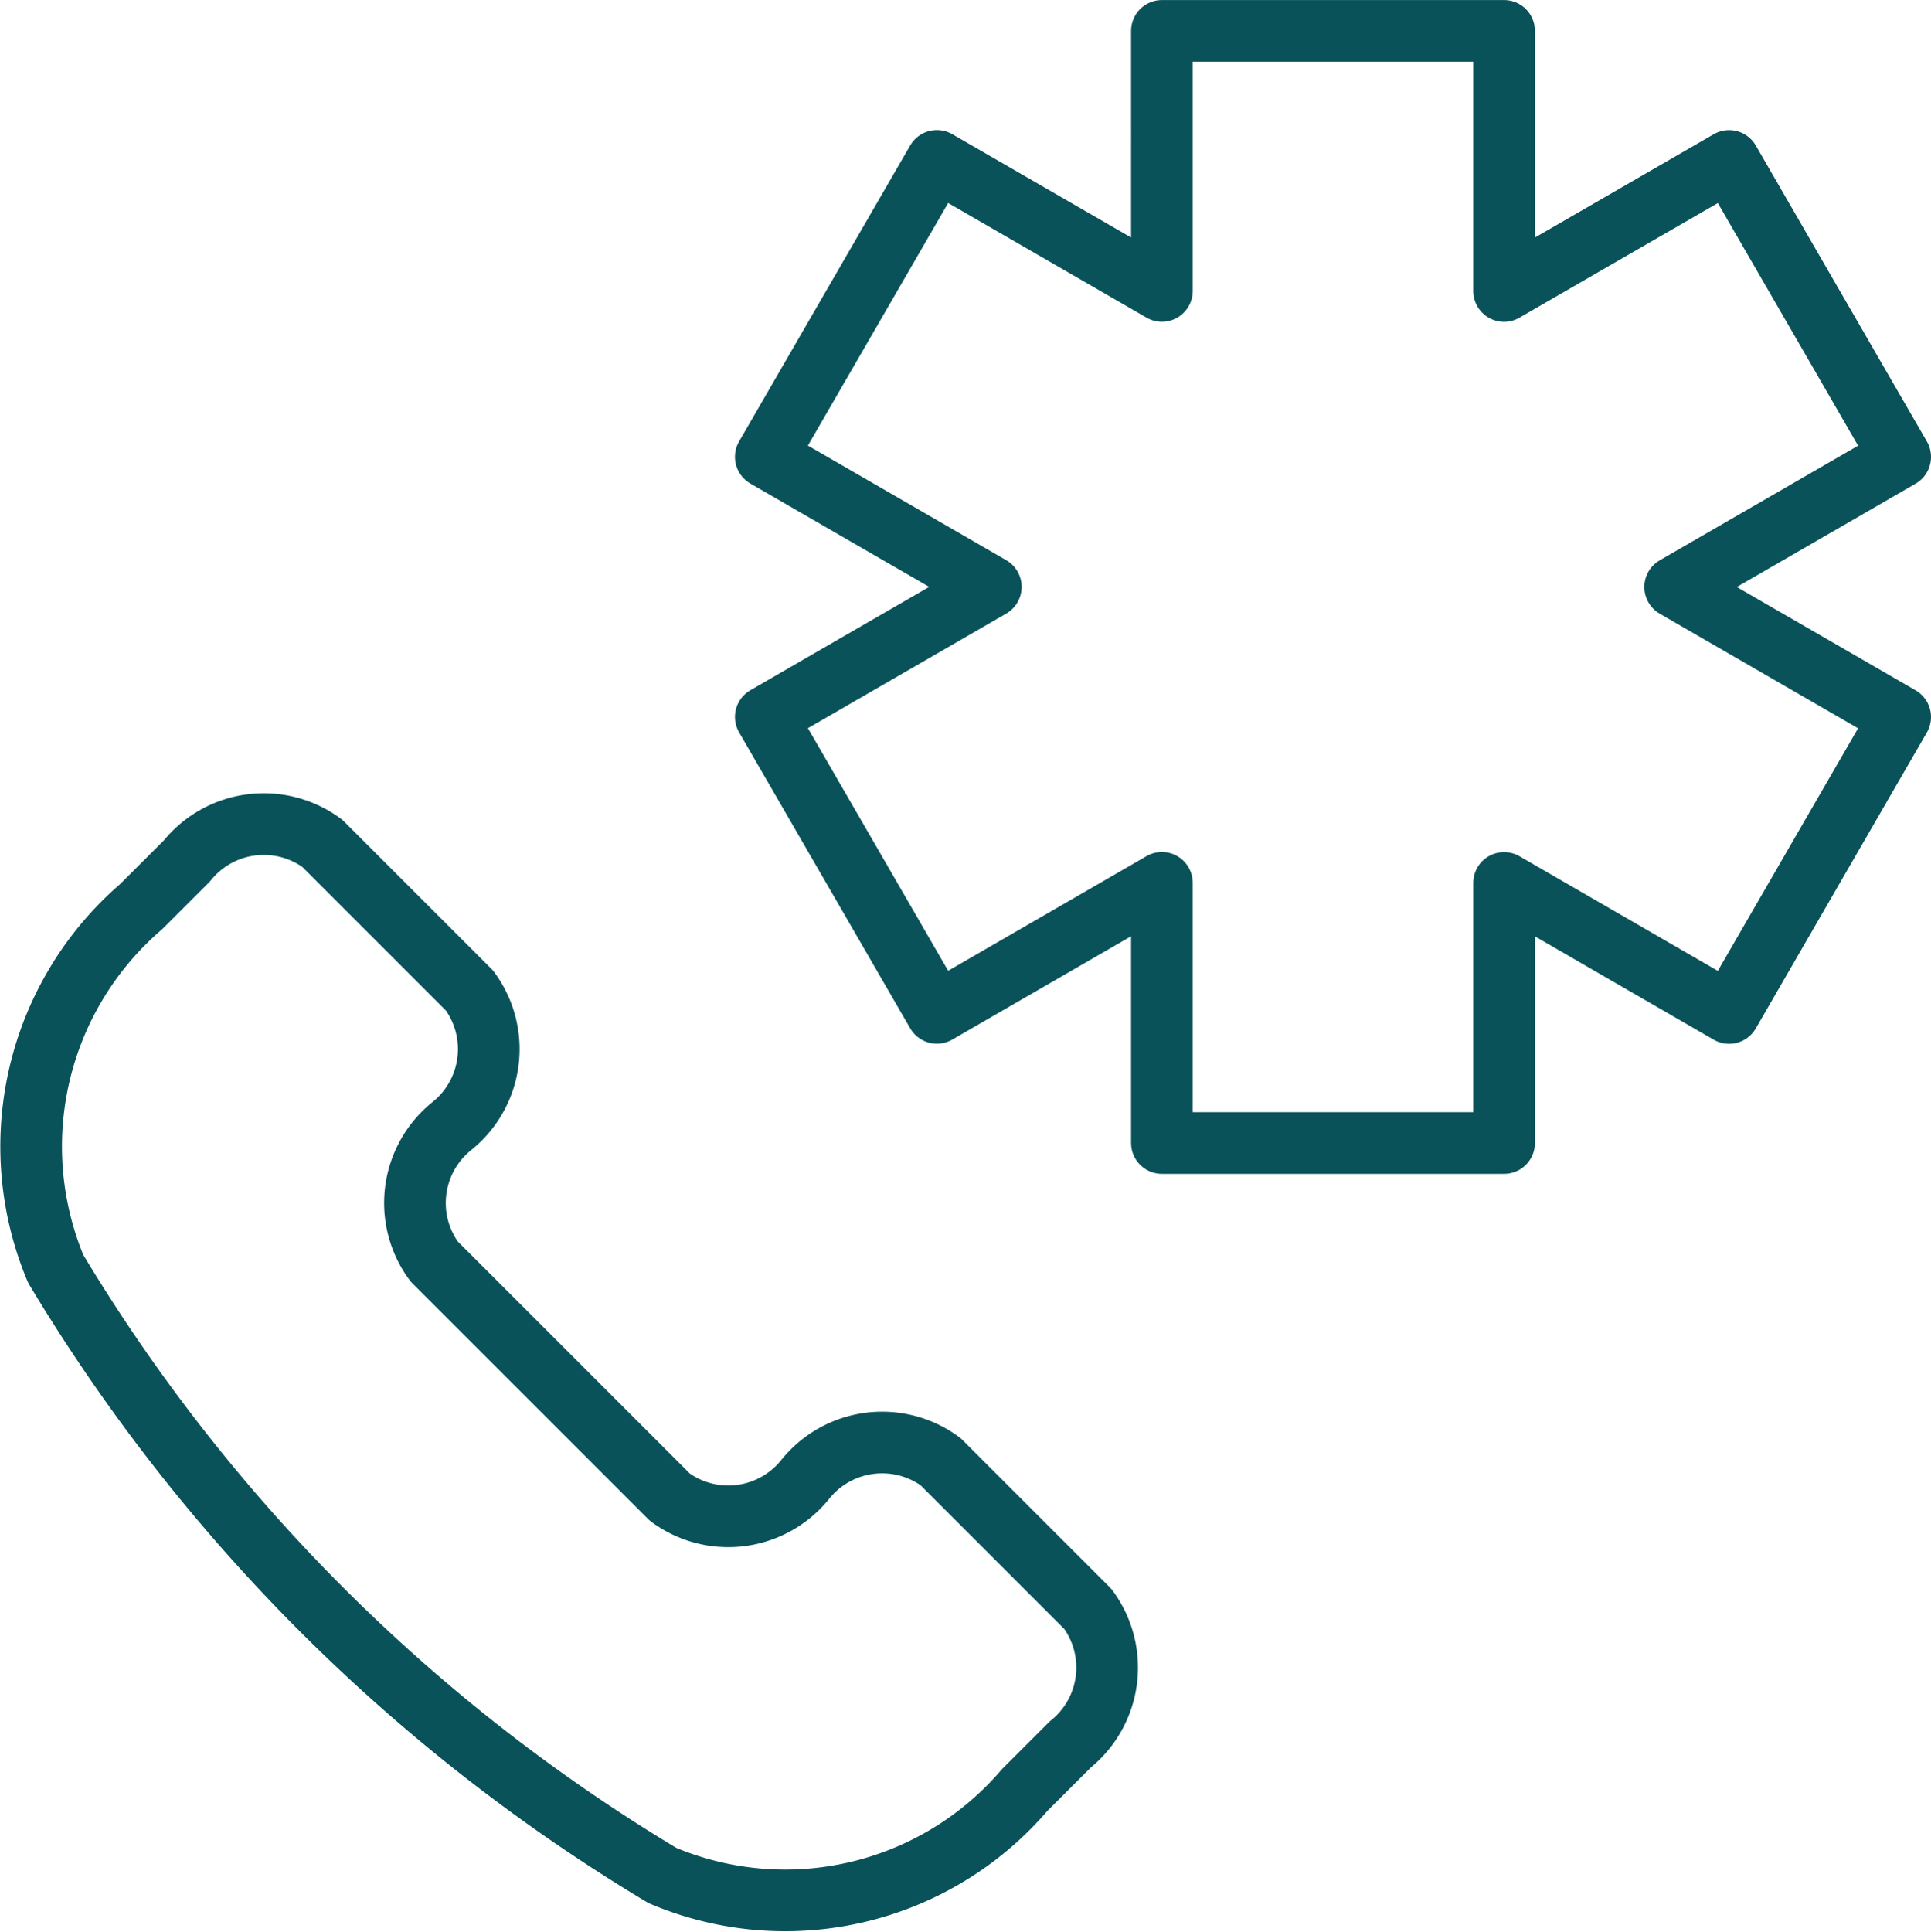 <svg xmlns="http://www.w3.org/2000/svg" width="125.285" height="125.314" viewBox="0 0 125.285 125.314">
  <g id="urgent_air_cargo" data-name="urgent air cargo" transform="translate(-3.542 -4.697)">
    <path id="Path_57" data-name="Path 57" d="M141.214,34.337l-11.1-19.2-14.6,8.436V6.7h-22.2V23.57l-14.6-8.436-11.1,19.2,14.6,8.436-14.6,8.436,11.1,19.2,14.6-8.436V78.849h22.2V61.977l14.6,8.436,11.1-19.2-14.6-8.436,14.6-8.436Z" transform="translate(-14.387)" fill="none" stroke="#0a525a" stroke-linecap="round" stroke-linejoin="round" stroke-width="4"/>
    <path id="Path_58" data-name="Path 58" d="M46.519,141.9a20.442,20.442,0,0,0,23.5-5.54L72.98,133.4a6.4,6.4,0,0,0,1.146-8.788l-9.553-9.553a6.4,6.4,0,0,0-8.789,1.146A6.4,6.4,0,0,1,47,117.354L31.713,102.069a6.4,6.4,0,0,1,1.146-8.788,6.4,6.4,0,0,0,1.146-8.789L24.453,74.94a6.4,6.4,0,0,0-8.788,1.146L12.7,79.048a20.538,20.538,0,0,0-5.541,23.5A114.632,114.632,0,0,0,46.519,141.9Z" transform="translate(0 -15.533)" fill="none" stroke="#0a525a" stroke-linecap="round" stroke-linejoin="round" stroke-width="4"/>
  </g>
</svg>
